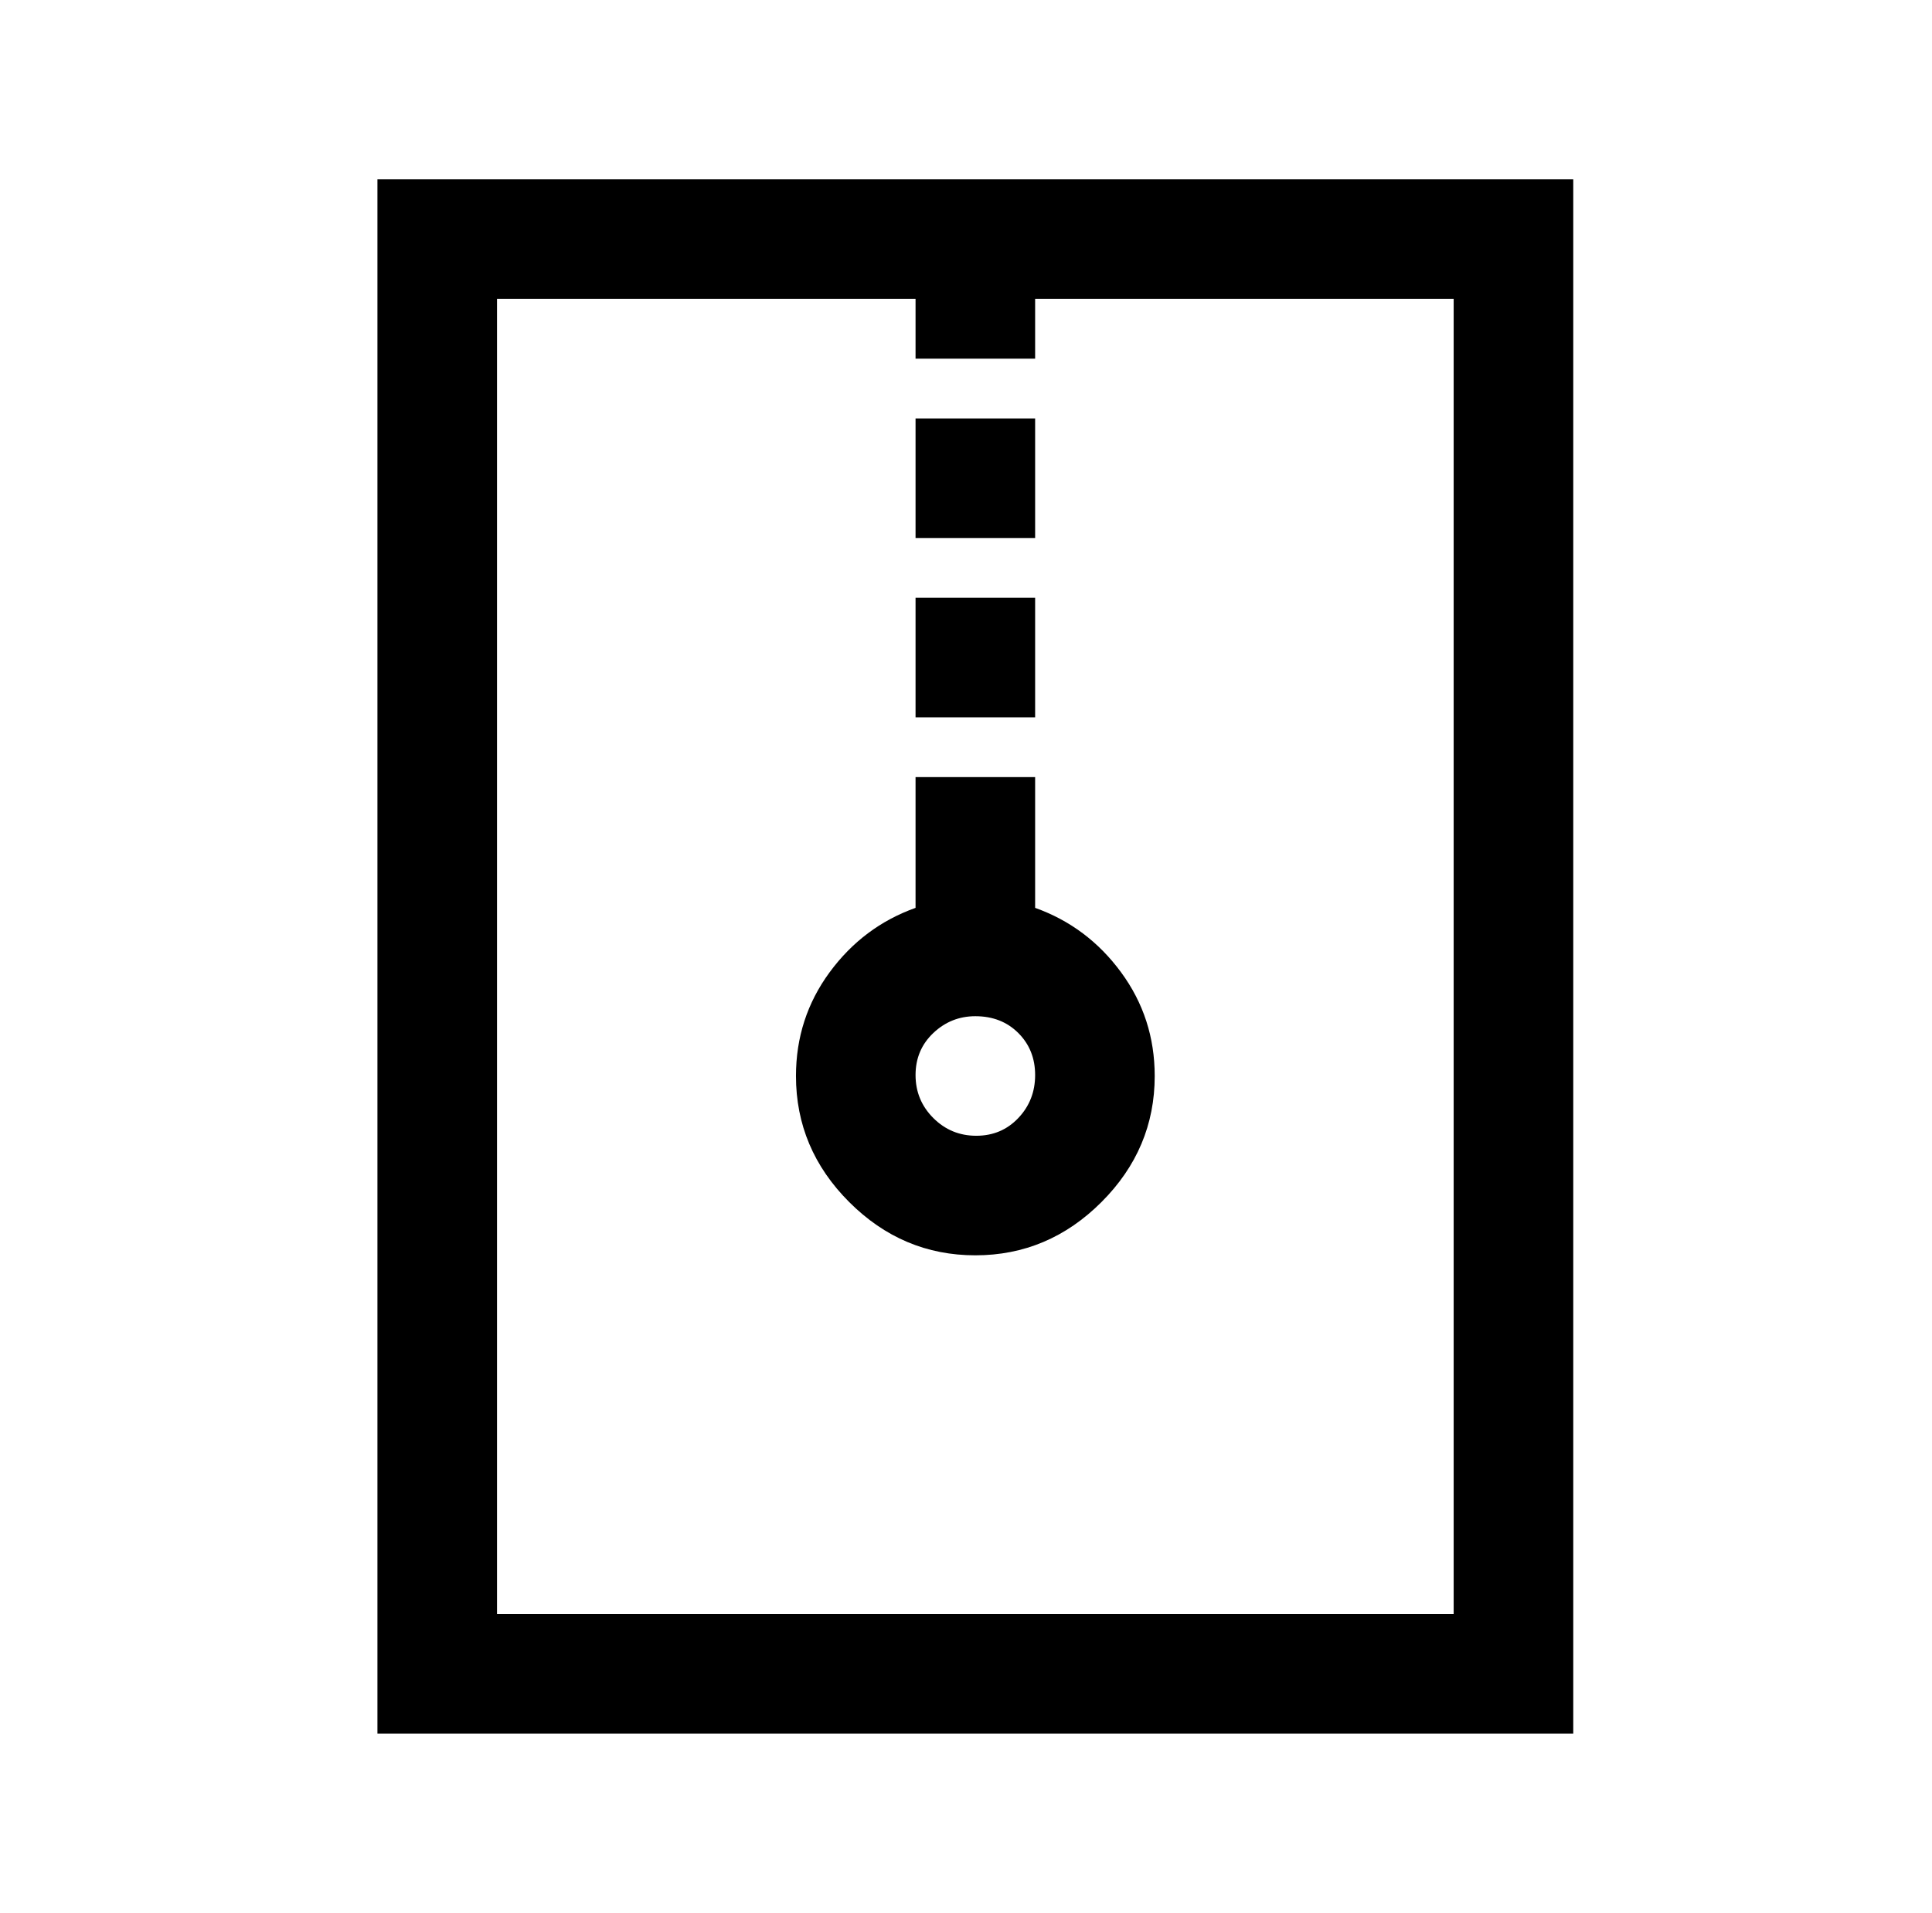 <?xml version="1.0" standalone="no"?>
<!DOCTYPE svg PUBLIC "-//W3C//DTD SVG 1.1//EN" "http://www.w3.org/Graphics/SVG/1.1/DTD/svg11.dtd" >
<svg xmlns="http://www.w3.org/2000/svg" xmlns:xlink="http://www.w3.org/1999/xlink" version="1.1" viewBox="-10 0 1034 1024">
   <path fill="currentColor"
d="M192 96v832h640v-832h-640zM256 160h224v32h64v-32h224v704h-512v-704zM480 224v64h64v-64h-64zM480 320v64h64v-64h-64zM480 416v70q-28 10 -46 34.5t-18 55.5q0 39 28.5 67.5t67.5 28.5t67.5 -28.5t28.5 -67.5q0 -31 -18 -55.5t-46 -34.5v-70h-64zM512 544q14 0 23 9
t9 22.5t-9 23t-22.5 9.5t-23 -9.5t-9.5 -23t9.5 -22.5t22.5 -9z" />
</svg>
